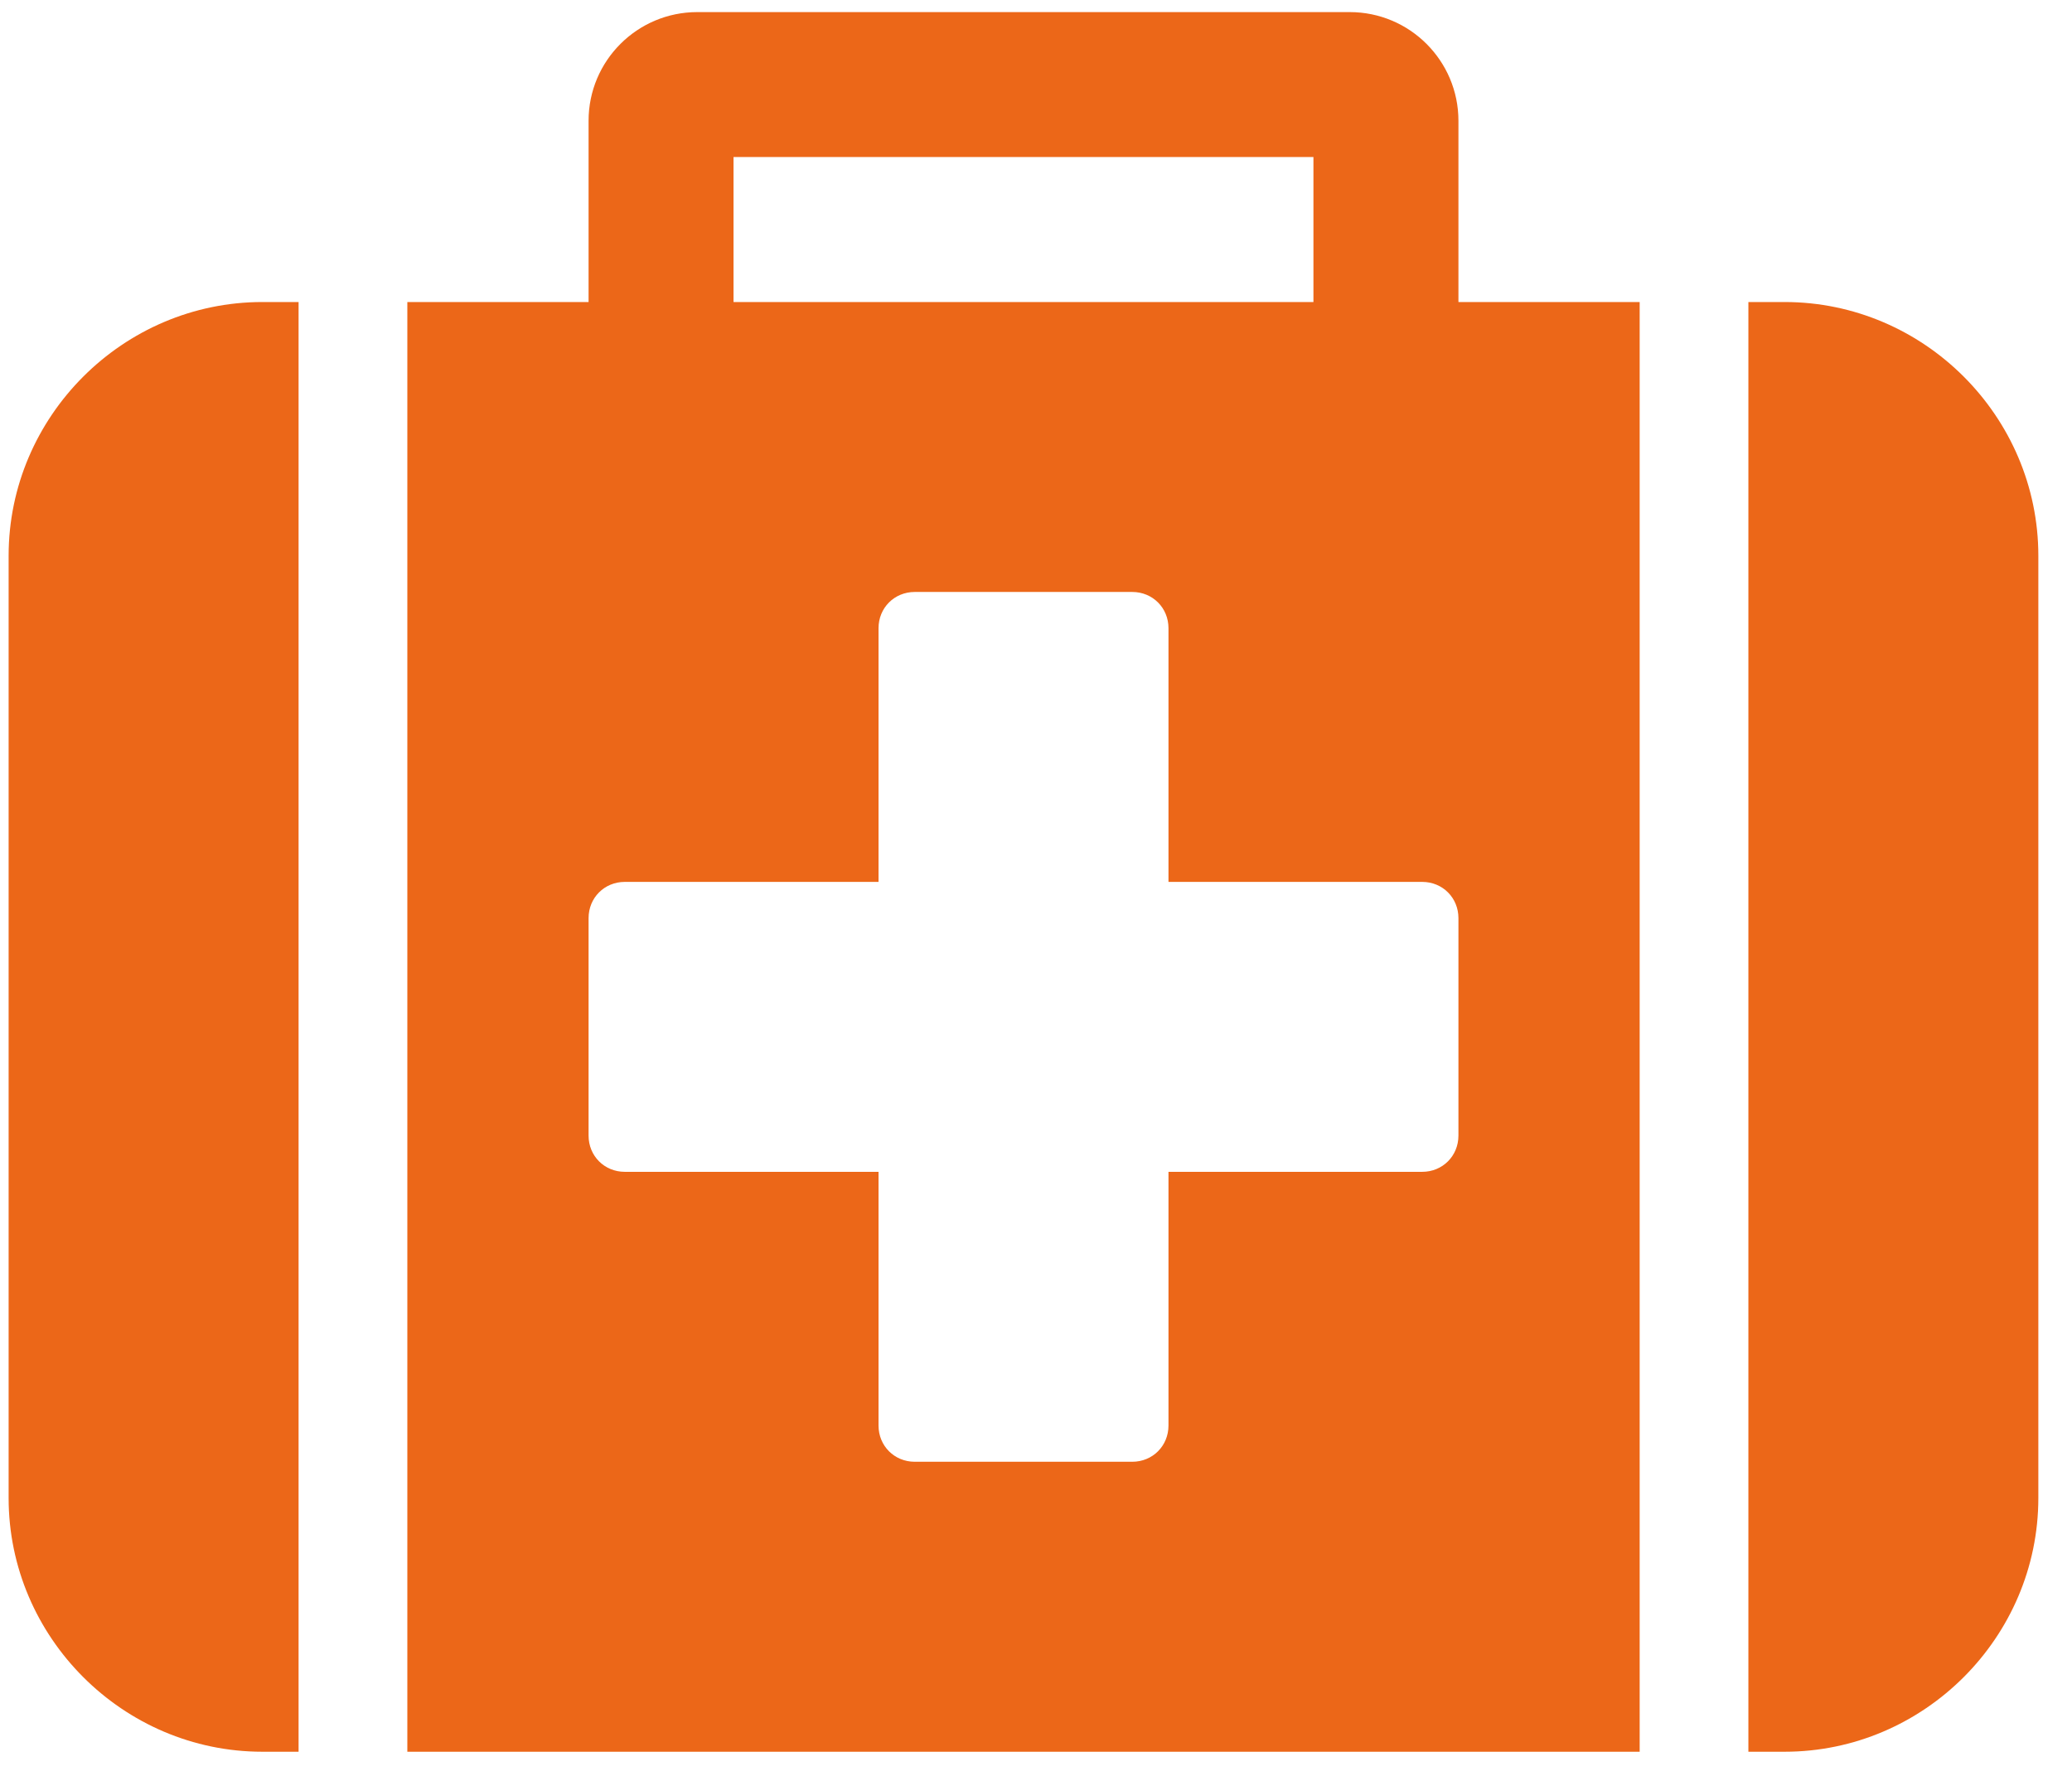 <?xml version="1.0" encoding="UTF-8"?>
<svg width="49px" height="42px" viewBox="0 0 49 42" version="1.1" xmlns="http://www.w3.org/2000/svg" xmlns:xlink="http://www.w3.org/1999/xlink">
    <!-- Generator: Sketch 48.2 (47327) - http://www.bohemiancoding.com/sketch -->
    <title></title>
    <desc>Created with Sketch.</desc>
    <defs></defs>
    <g id="外来診療" stroke="none" stroke-width="1" fill="none" fill-rule="evenodd" transform="translate(-726, -1044)">
        <g id="Group-3" transform="translate(465, 783)" fill="#EC6718">
            <g id="Group-2" transform="translate(150, 232)">
                <path d="M145.49,55.857 L145.49,50.714 C145.49,50.232 145.115,49.857 144.633,49.857 L138.633,49.857 L138.633,43.857 C138.633,43.375 138.258,43 137.776,43 L132.633,43 C132.151,43 131.776,43.375 131.776,43.857 L131.776,49.857 L125.776,49.857 C125.294,49.857 124.919,50.232 124.919,50.714 L124.919,55.857 C124.919,56.339 125.294,56.714 125.776,56.714 L131.776,56.714 L131.776,62.714 C131.776,63.196 132.151,63.571 132.633,63.571 L137.776,63.571 C138.258,63.571 138.633,63.196 138.633,62.714 L138.633,56.714 L144.633,56.714 C145.115,56.714 145.49,56.339 145.49,55.857 Z M128.347,36.143 L142.061,36.143 L142.061,32.714 L128.347,32.714 L128.347,36.143 Z M118.061,36.143 L118.061,70.429 L117.204,70.429 C113.91,70.429 111.204,67.723 111.204,64.429 L111.204,42.143 C111.204,38.848 113.91,36.143 117.204,36.143 L118.061,36.143 Z M149.776,36.143 L149.776,70.429 L120.633,70.429 L120.633,36.143 L124.919,36.143 L124.919,31.857 C124.919,30.437 126.07,29.286 127.49,29.286 L142.919,29.286 C144.338,29.286 145.49,30.437 145.49,31.857 L145.49,36.143 L149.776,36.143 Z M159.204,42.143 L159.204,64.429 C159.204,67.723 156.499,70.429 153.204,70.429 L152.347,70.429 L152.347,36.143 L153.204,36.143 C156.499,36.143 159.204,38.848 159.204,42.143 Z" id=""></path>
            </g>
        </g>
    </g>
</svg>